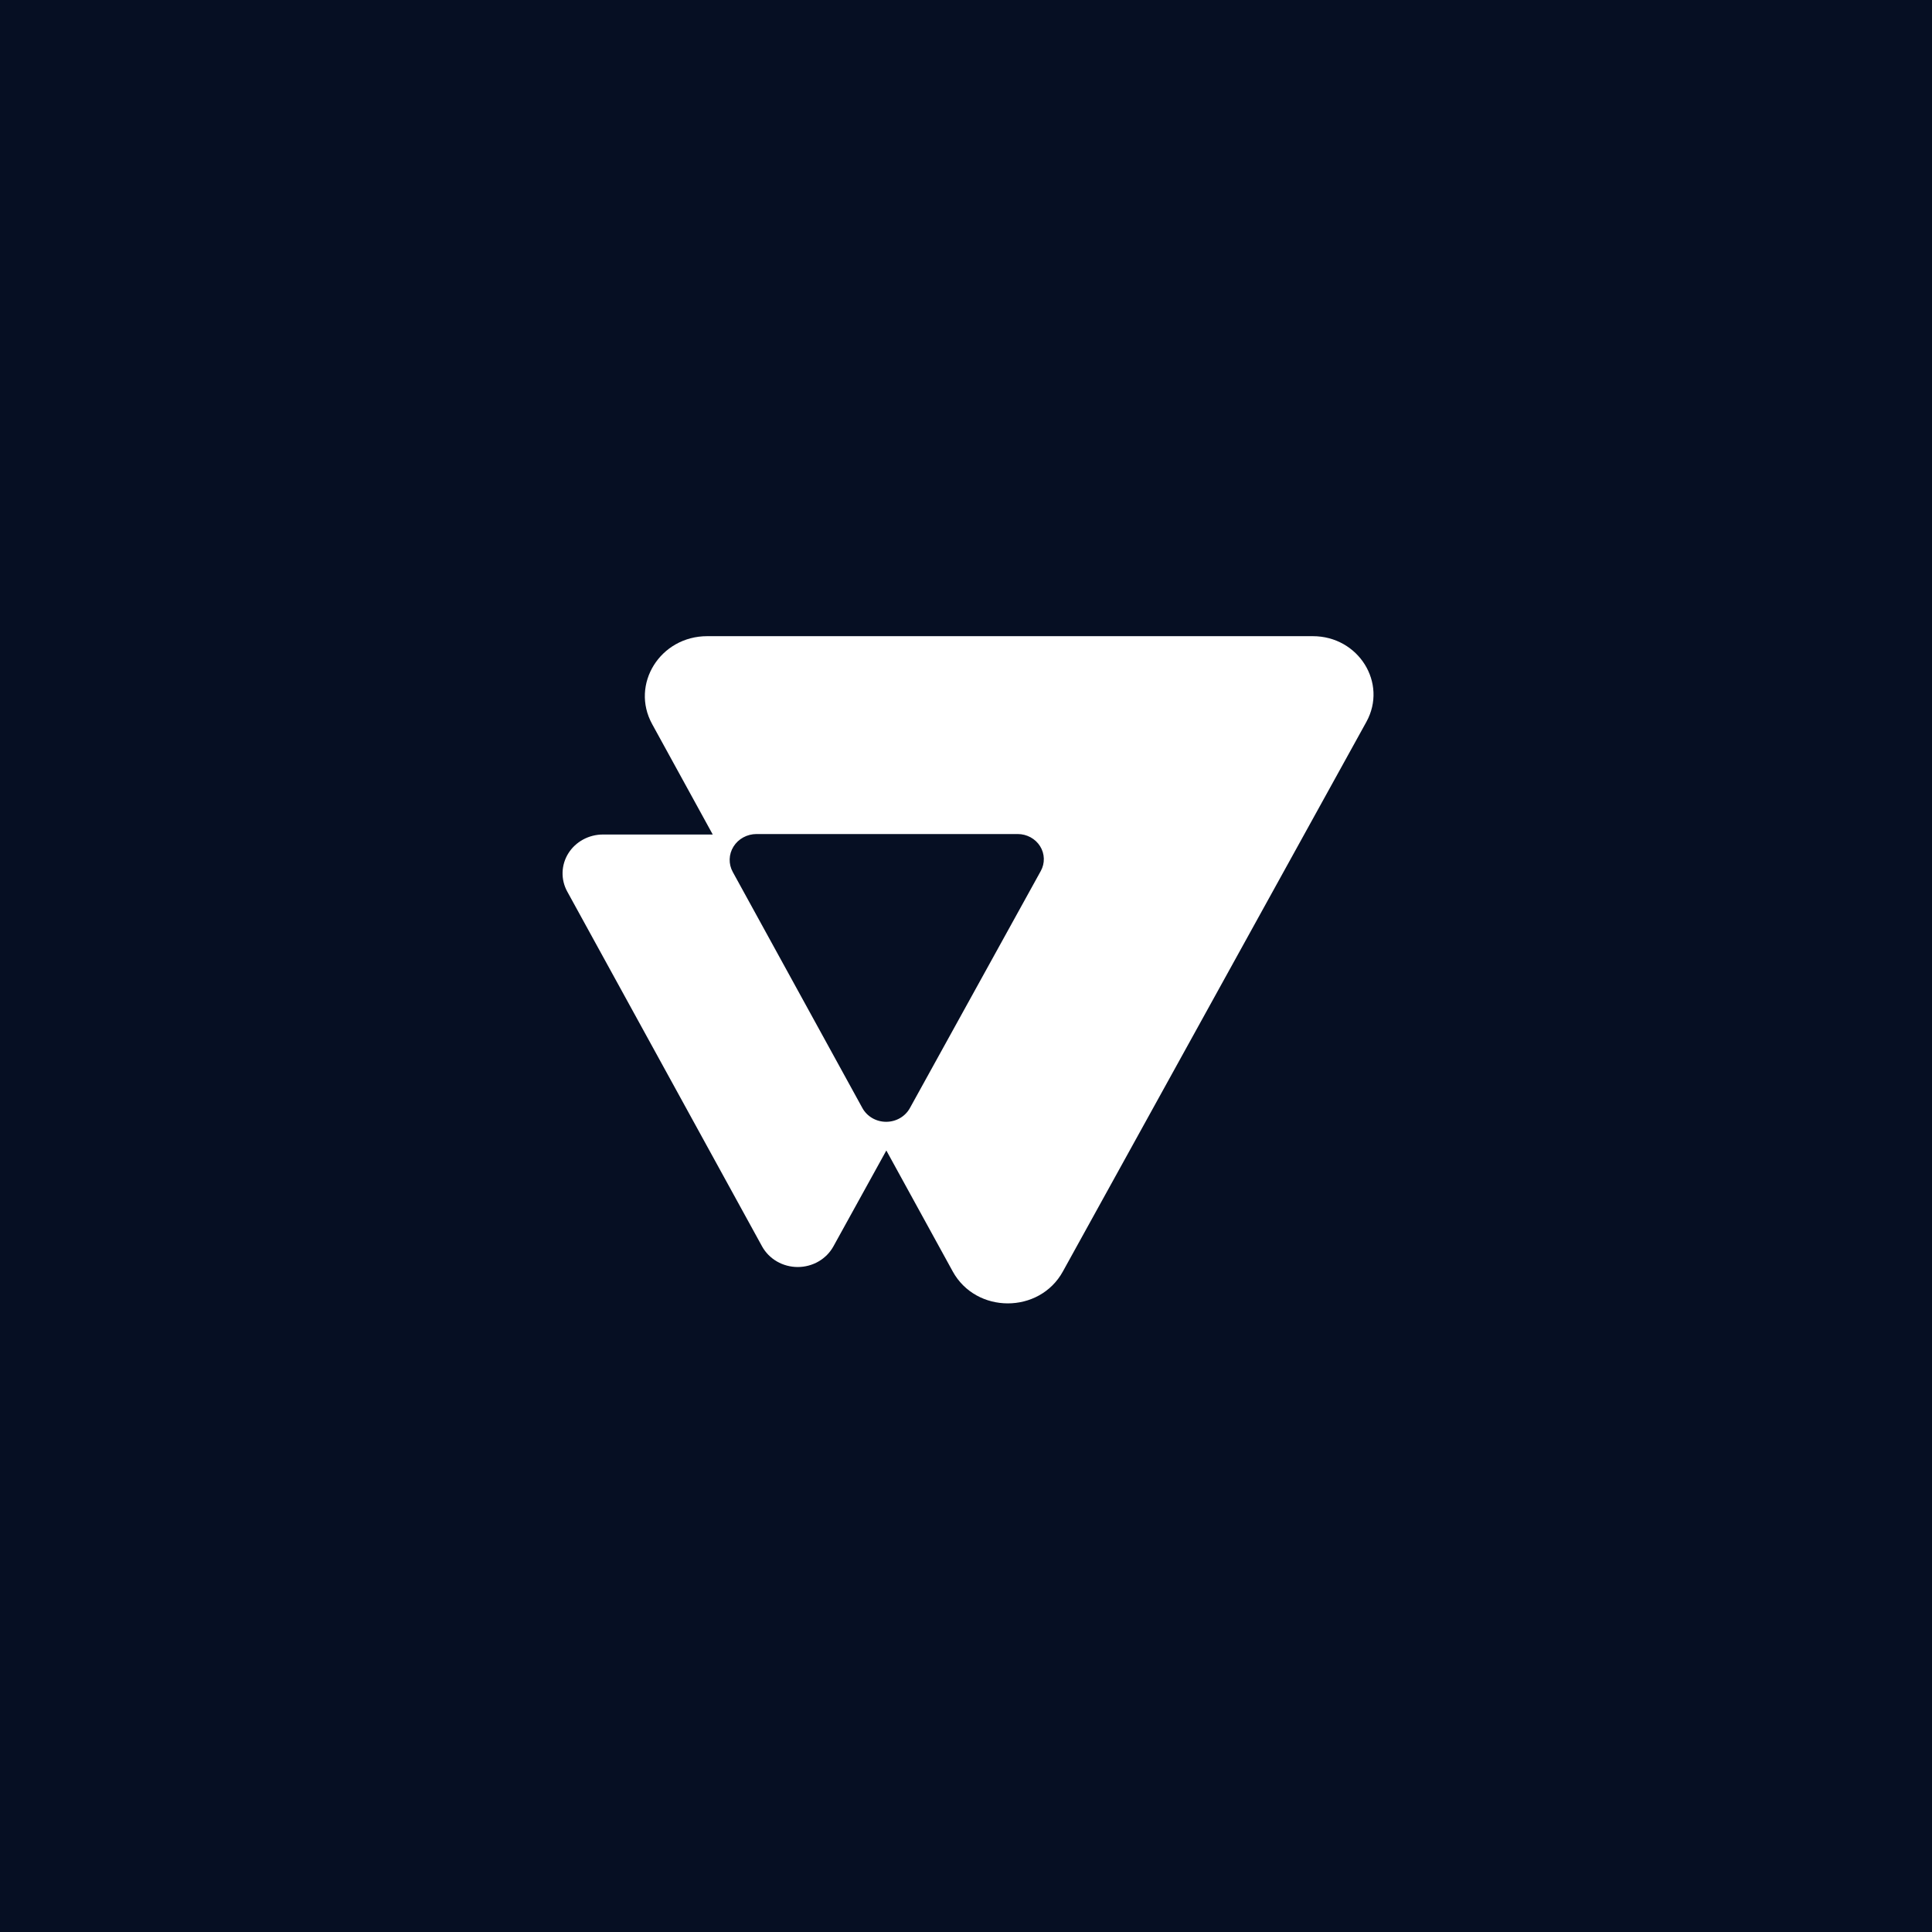 <svg width="256" height="256" viewBox="0 0 256 256" fill="none" xmlns="http://www.w3.org/2000/svg">
  <style>
    svg {
			color: #060F23;
    }
    @media (prefers-color-scheme: dark) {
      svg {
        color: #F71963;
      }
    }
  </style>
	<rect width="256" height="256" fill="currentColor"/>
	<path d="M173.953 84.296H93.711C87.489 84.296 83.504 90.661 86.416 95.953L94.442 110.578H79.891C78.97 110.578 78.064 110.808 77.262 111.244C76.459 111.68 75.787 112.308 75.311 113.067C74.835 113.826 74.571 114.691 74.544 115.577C74.517 116.464 74.729 117.342 75.158 118.126L100.975 165.147C101.43 165.974 102.111 166.666 102.944 167.149C103.777 167.631 104.732 167.886 105.704 167.886C106.676 167.886 107.631 167.631 108.464 167.149C109.297 166.666 109.978 165.974 110.433 165.147L117.444 152.446L126.241 168.471C129.337 174.107 137.724 174.118 140.83 168.488L181.05 95.657C183.893 90.506 180.014 84.296 173.953 84.296ZM137.908 115.413L120.566 146.824C120.263 147.374 119.81 147.834 119.256 148.155C118.701 148.476 118.066 148.645 117.42 148.645C116.773 148.645 116.138 148.476 115.584 148.155C115.029 147.834 114.576 147.374 114.273 146.824L97.098 115.545C96.811 115.024 96.669 114.44 96.685 113.85C96.702 113.26 96.876 112.684 97.192 112.178C97.507 111.672 97.953 111.253 98.486 110.961C99.019 110.67 99.622 110.516 100.235 110.514H134.849C135.447 110.514 136.034 110.663 136.555 110.946C137.075 111.23 137.511 111.638 137.819 112.131C138.127 112.624 138.297 113.186 138.312 113.761C138.328 114.336 138.189 114.905 137.908 115.413Z" fill="white"/>
</svg>
